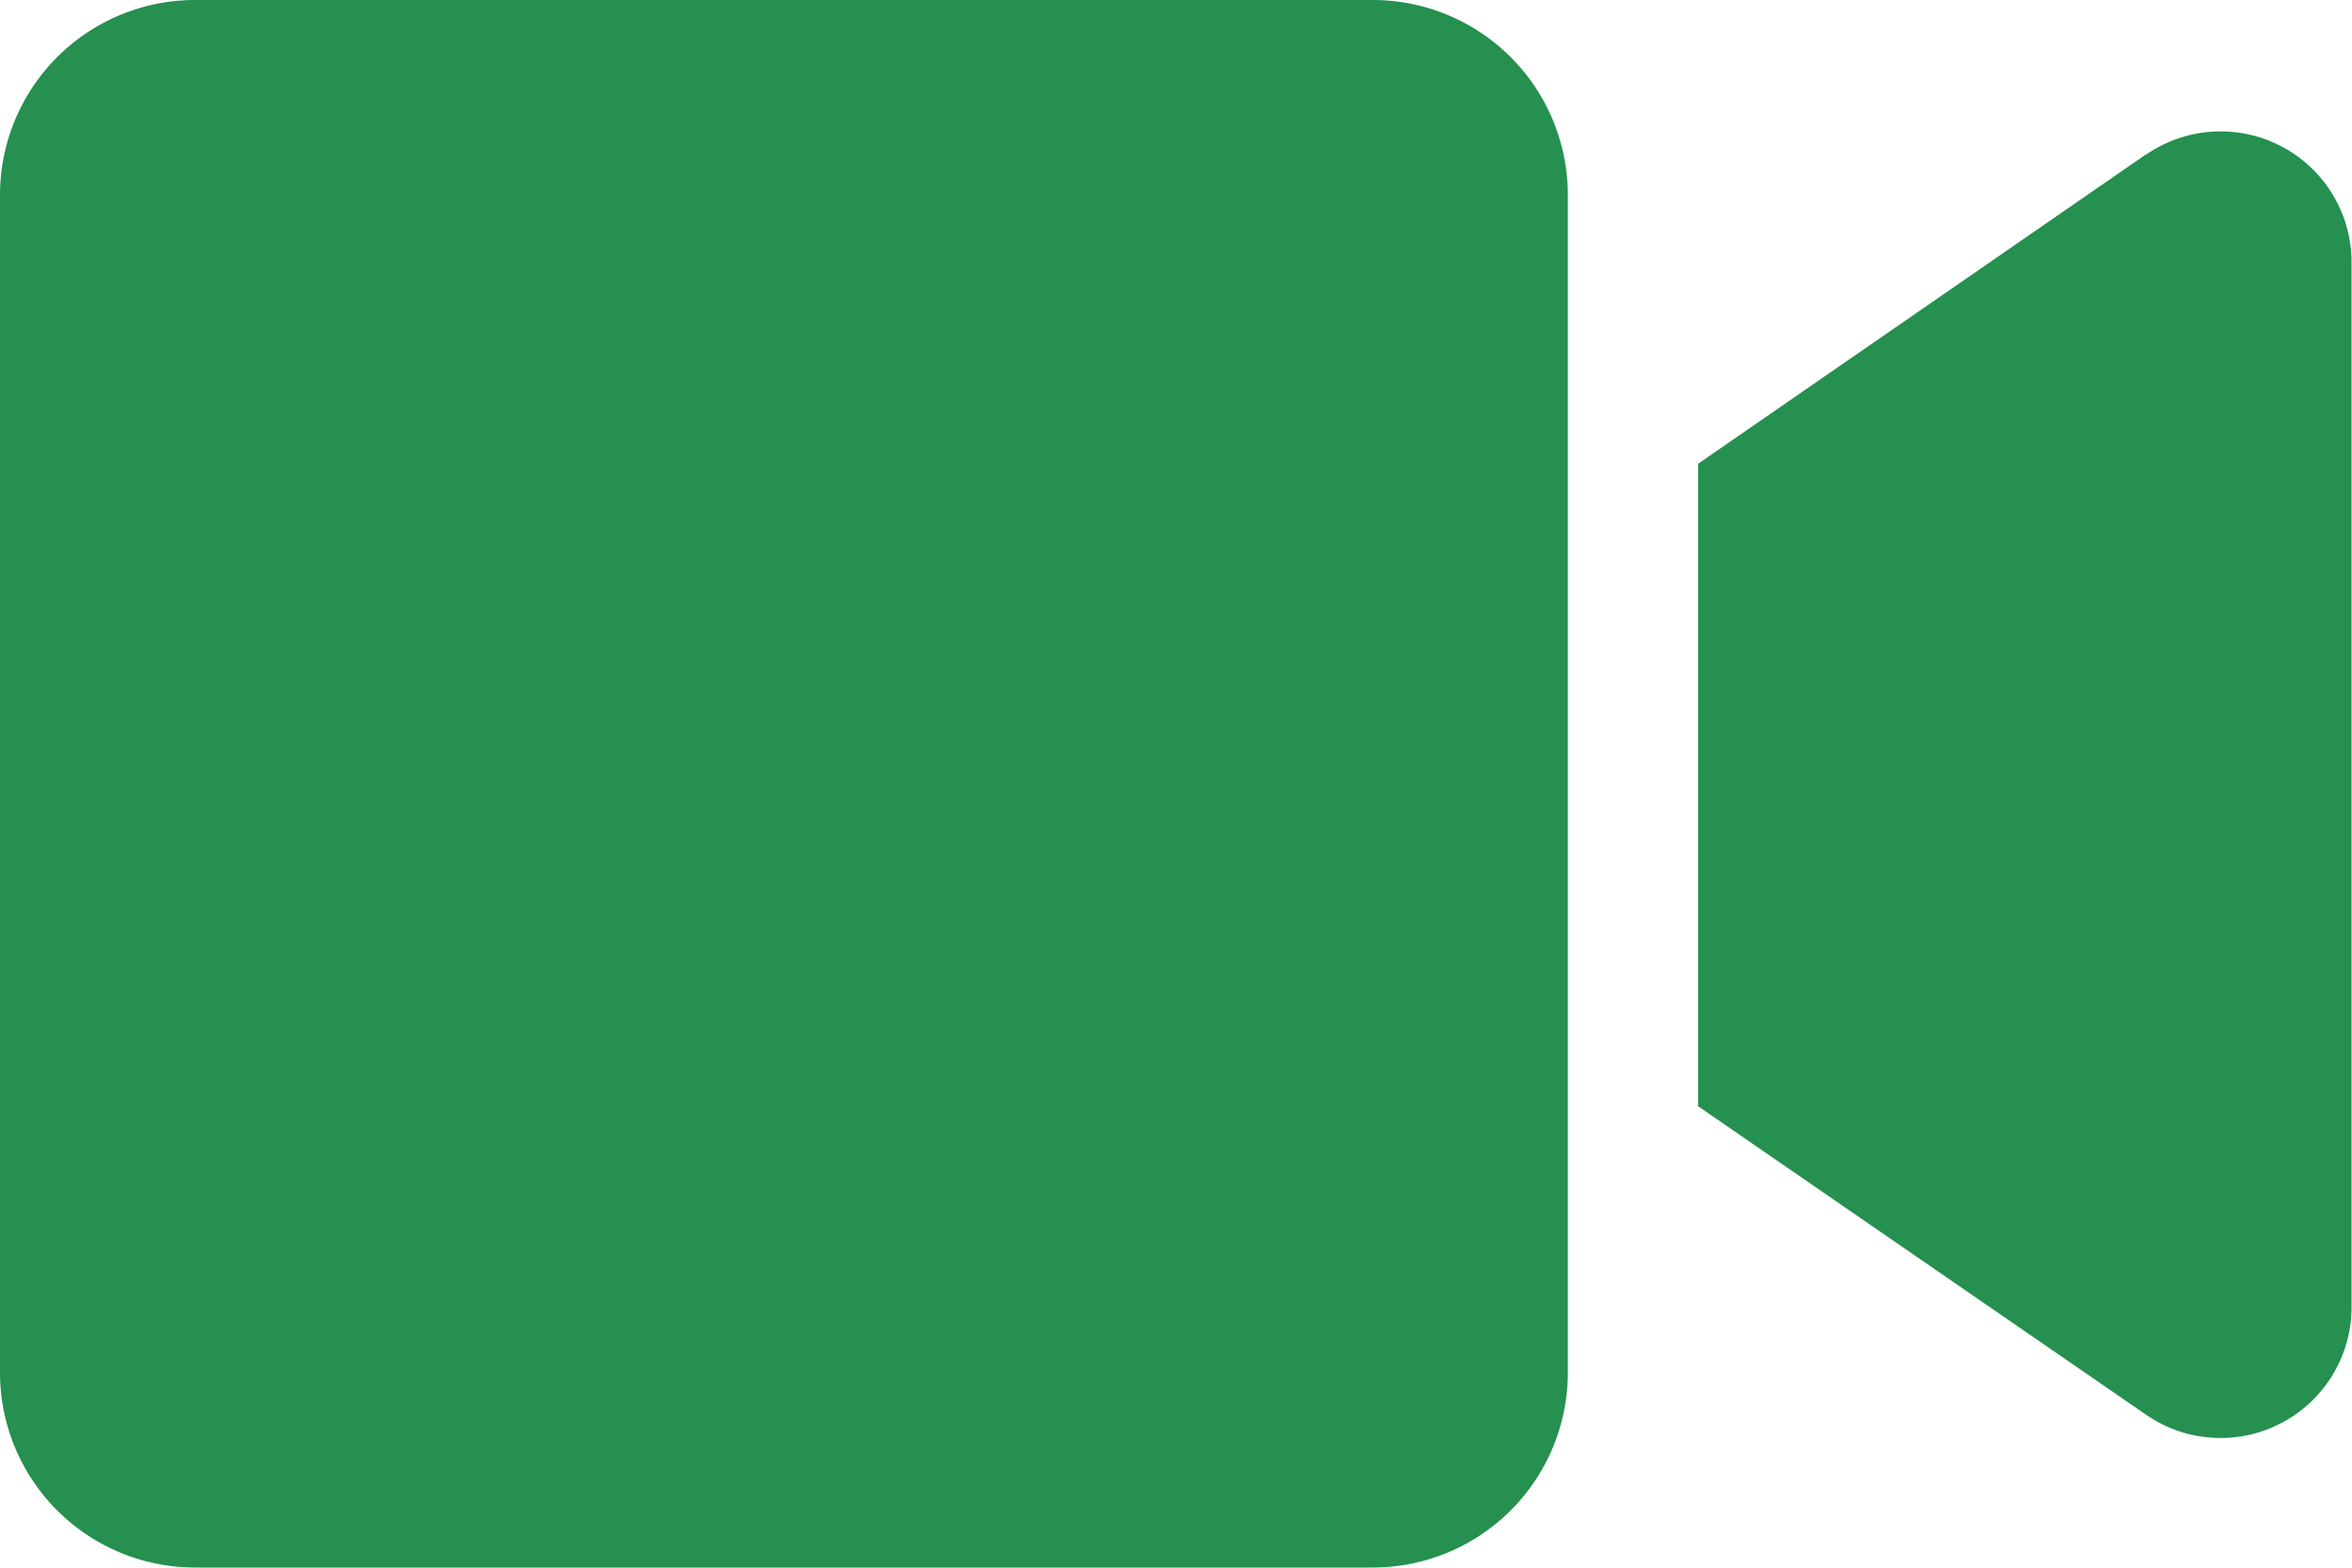 <svg xmlns="http://www.w3.org/2000/svg" width="15.213" height="10.142" viewBox="0 0 15.213 10.142">
  <path id="Icon_awesome-video" data-name="Icon awesome-video" d="M8.879,4.5H1.262A1.262,1.262,0,0,0,0,5.762v7.617a1.262,1.262,0,0,0,1.262,1.262H8.879a1.262,1.262,0,0,0,1.262-1.262V5.762A1.262,1.262,0,0,0,8.879,4.5Zm5,1-2.895,2v4.157l2.895,1.994a.847.847,0,0,0,1.331-.681V6.177A.847.847,0,0,0,13.882,5.5Z" transform="translate(0 -4.5)" fill="#25904f"/>
</svg>
